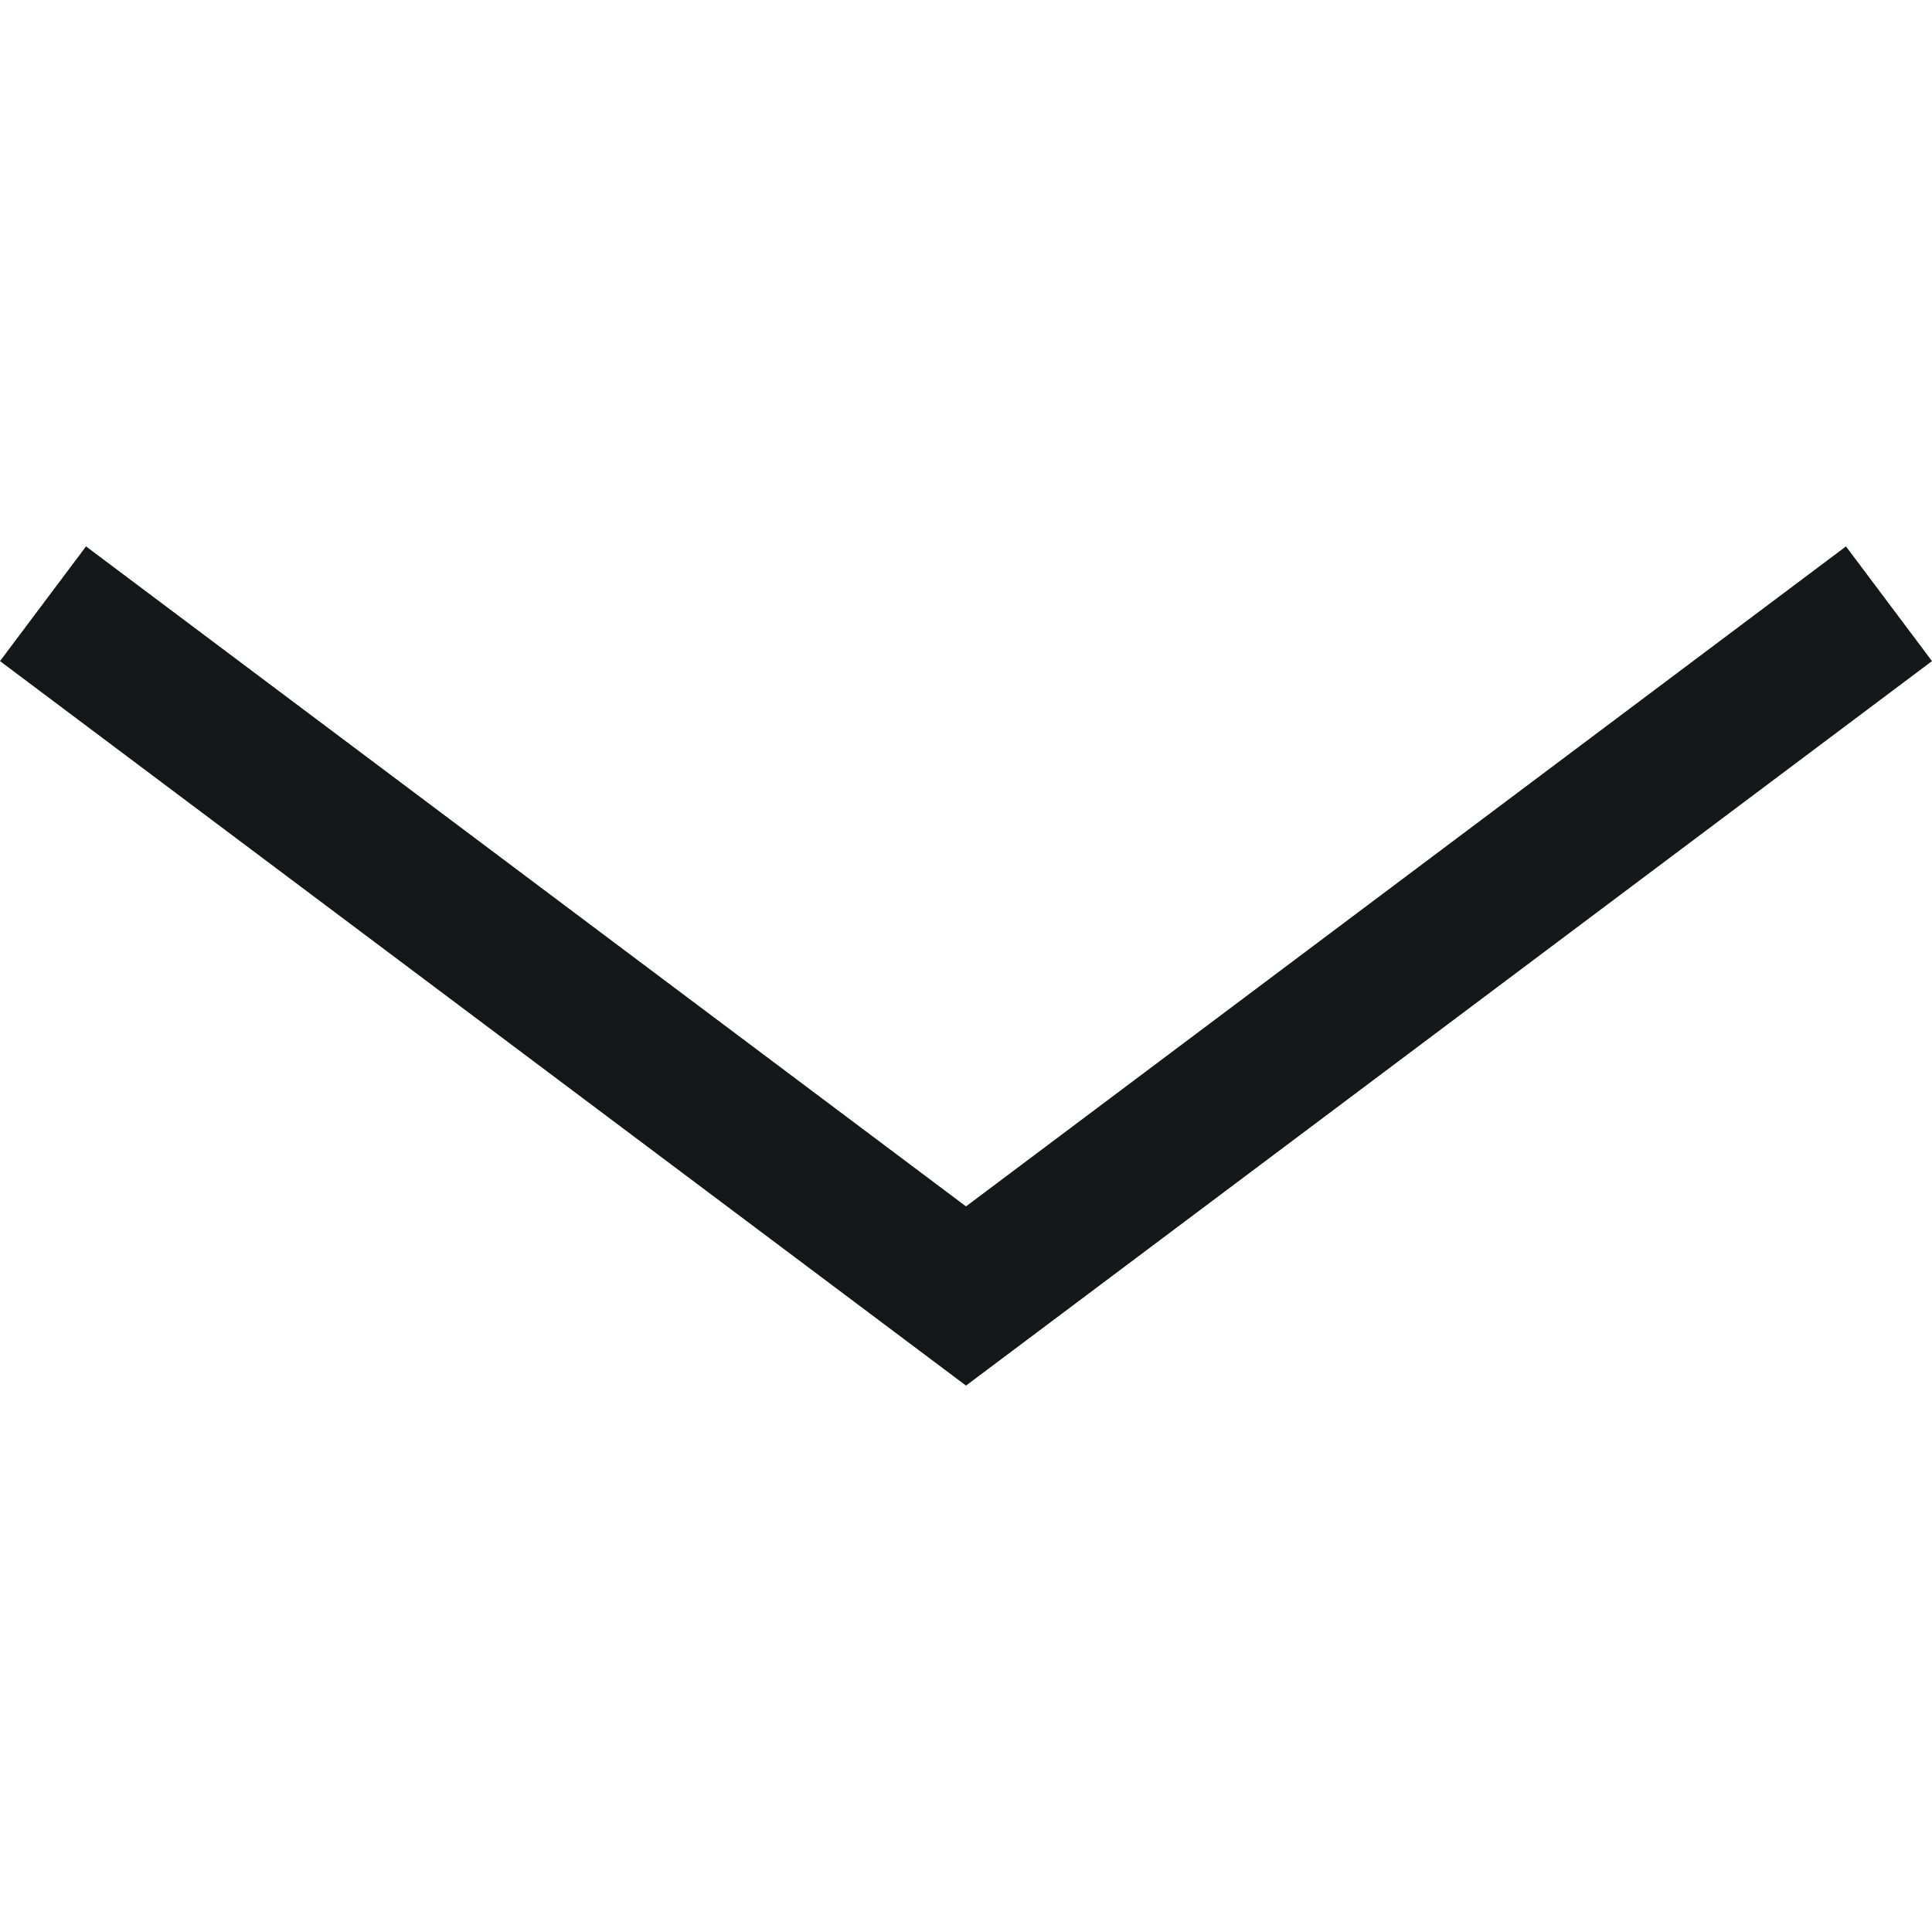<?xml version="1.0" encoding="iso-8859-1"?>
<!-- Generator: Adobe Illustrator 19.0.0, SVG Export Plug-In . SVG Version: 6.00 Build 0)  -->
<svg version="1.1" id="Layer_1" xmlns="http://www.w3.org/2000/svg" xmlns:xlink="http://www.w3.org/1999/xlink" x="0px" y="0px"
	 viewBox="0 0 404.257 404.257" style="enable-background:new 0 0 404.257 404.257;" xml:space="preserve">
<polygon fill="#161718" points="386.257,114.331 202.128,252.427 18,114.331 0,138.331 202.128,289.927 404.257,138.331 "/></svg>
